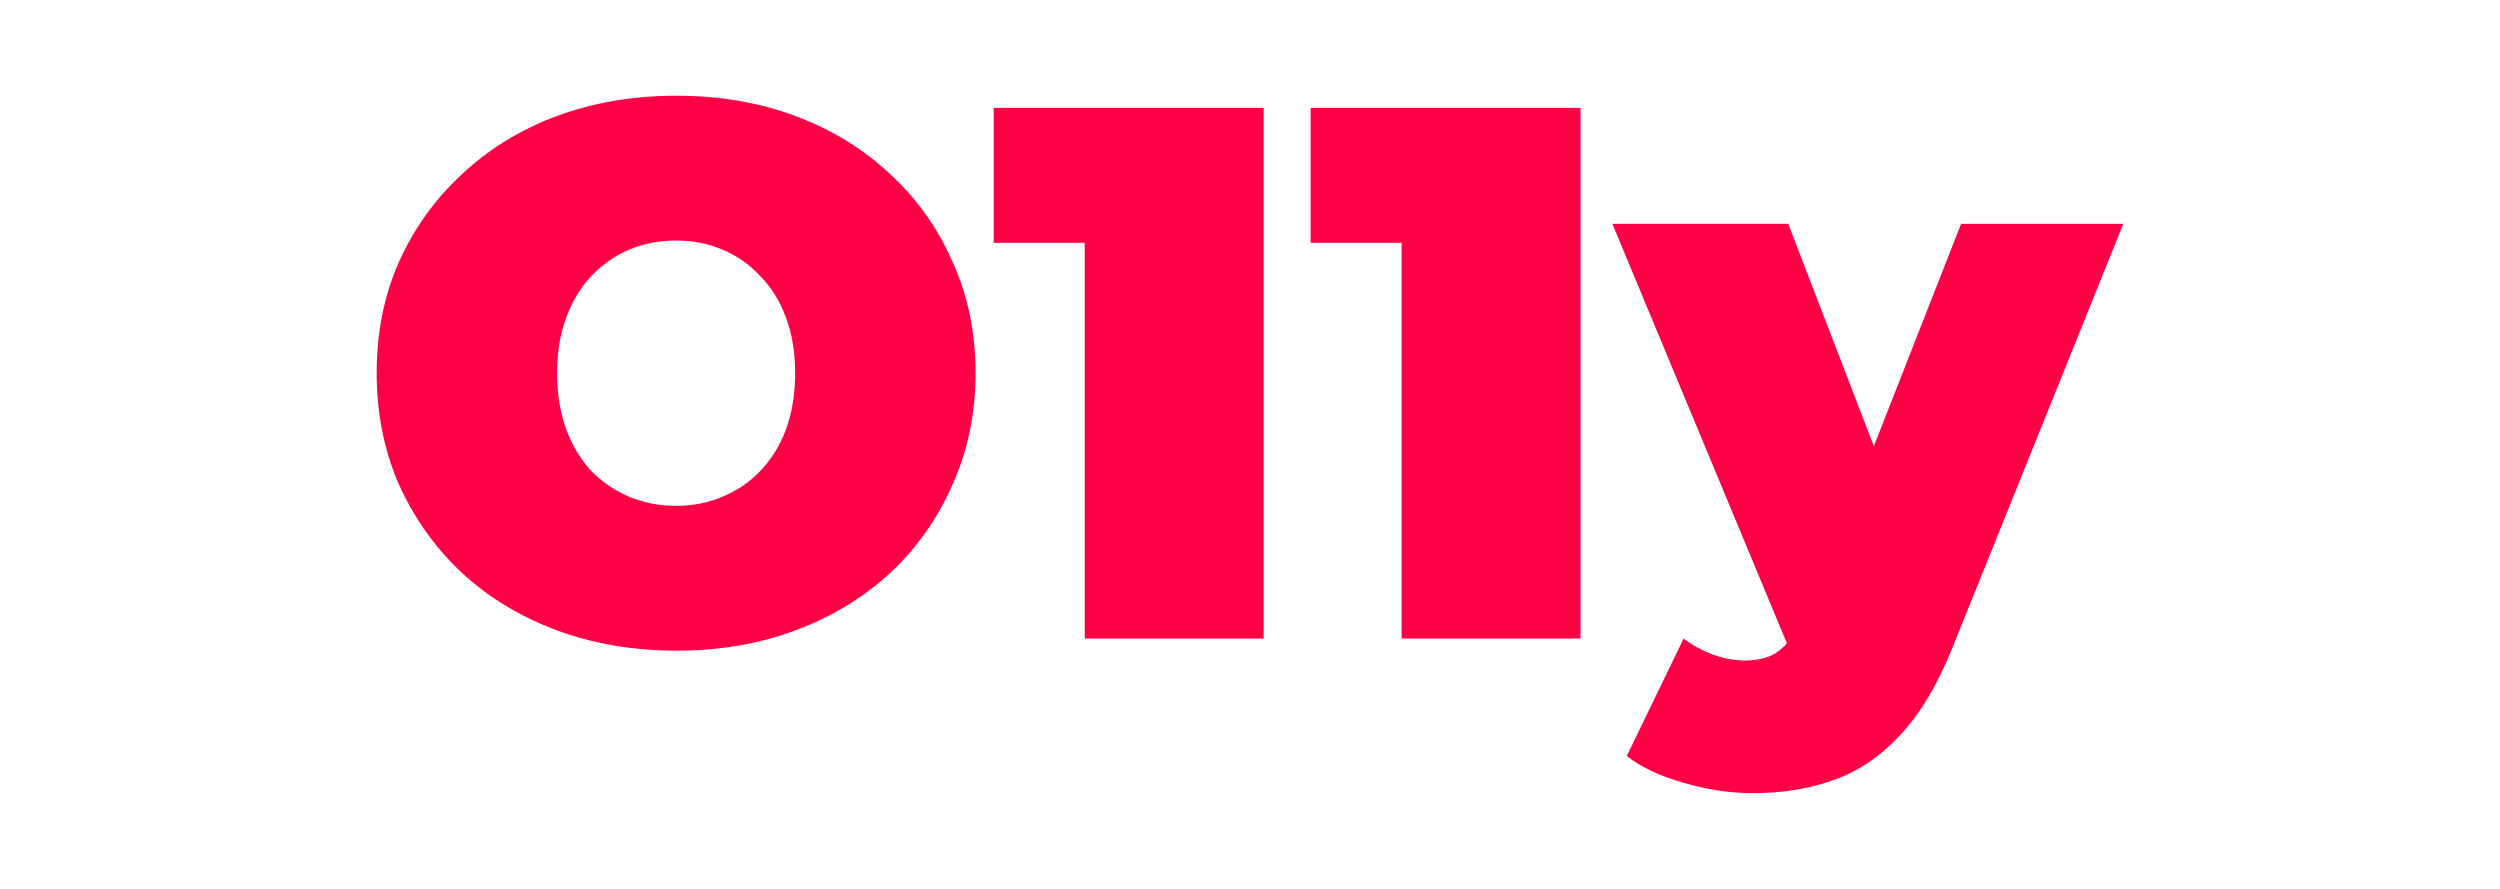 <?xml version="1.0" encoding="UTF-8" standalone="no"?>
<svg
   width="270px"
   height="96px"
   viewBox="0 0 270 96"
   version="1.1"
   id="svg61"
   xmlns="http://www.w3.org/2000/svg"
   xmlns:svg="http://www.w3.org/2000/svg">
  <defs
     id="defs65" />
  <g
     aria-label="O11y"
     id="text809"
     style="font-size:81.875px;line-height:125%;font-family:'Geometr415 Lt BT';-inkscape-font-specification:'Geometr415 Lt BT';letter-spacing:0px;word-spacing:0px;stroke-width:2.047px">
    <g
       id="g16741"
       transform="translate(7.269,-0.261)">
      <path
         d="m 65.834,70.531 q -7.041,0 -13.018,-2.211 -5.895,-2.211 -10.234,-6.222 -4.339,-4.094 -6.796,-9.579 -2.374,-5.486 -2.374,-11.954 0,-6.55 2.374,-11.954 2.456,-5.486 6.796,-9.497 4.339,-4.094 10.234,-6.304 5.977,-2.211 12.936,-2.211 7.041,0 12.936,2.211 5.895,2.211 10.234,6.304 4.339,4.012 6.714,9.497 2.456,5.404 2.456,11.954 0,6.468 -2.456,11.954 -2.374,5.486 -6.714,9.579 -4.339,4.012 -10.234,6.222 -5.895,2.211 -12.854,2.211 z M 65.752,54.893 q 2.702,0 4.994,-0.982 2.374,-0.982 4.094,-2.784 1.801,-1.883 2.784,-4.503 0.982,-2.702 0.982,-6.059 0,-3.357 -0.982,-5.977 -0.982,-2.702 -2.784,-4.503 -1.719,-1.883 -4.094,-2.866 -2.292,-0.982 -4.994,-0.982 -2.702,0 -5.076,0.982 -2.292,0.982 -4.094,2.866 -1.719,1.801 -2.702,4.503 -0.982,2.62 -0.982,5.977 0,3.357 0.982,6.059 0.982,2.62 2.702,4.503 1.801,1.801 4.094,2.784 2.374,0.982 5.076,0.982 z"
         style="font-weight:900;font-family:Montserrat;-inkscape-font-specification:'Montserrat Heavy';fill:#ff0044;fill-opacity:1"
         id="path15863" />
      <path
         d="M 109.882,69.221 V 18.622 l 8.269,7.86 H 100.057 V 11.909 h 29.147 v 57.312 z"
         style="font-weight:900;font-family:Montserrat;-inkscape-font-specification:'Montserrat Heavy';fill:#ff0044;fill-opacity:1"
         id="path15865" />
      <path
         d="M 144.106,69.221 V 18.622 l 8.269,7.86 H 134.281 V 11.909 h 29.147 v 57.312 z"
         style="font-weight:900;font-family:Montserrat;-inkscape-font-specification:'Montserrat Heavy';fill:#ff0044;fill-opacity:1"
         id="path15867" />
      <path
         d="m 182.014,85.923 q -3.684,0 -7.532,-1.146 -3.766,-1.064 -6.059,-2.866 l 6.141,-12.691 q 1.392,1.064 3.111,1.719 1.801,0.655 3.439,0.655 2.456,0 3.766,-1.064 1.31,-0.982 2.129,-3.029 l 1.883,-4.749 1.31,-1.801 14.328,-36.516 h 17.521 l -18.422,45.686 q -2.456,6.141 -5.731,9.579 -3.193,3.439 -7.205,4.831 -3.93,1.392 -8.679,1.392 z M 186.353,71.268 166.867,24.435 h 18.995 l 13.427,34.879 z"
         style="font-weight:900;font-family:Montserrat;-inkscape-font-specification:'Montserrat Heavy';fill:#ff0044;fill-opacity:1"
         id="path15869" />
    </g>
  </g>
</svg>

